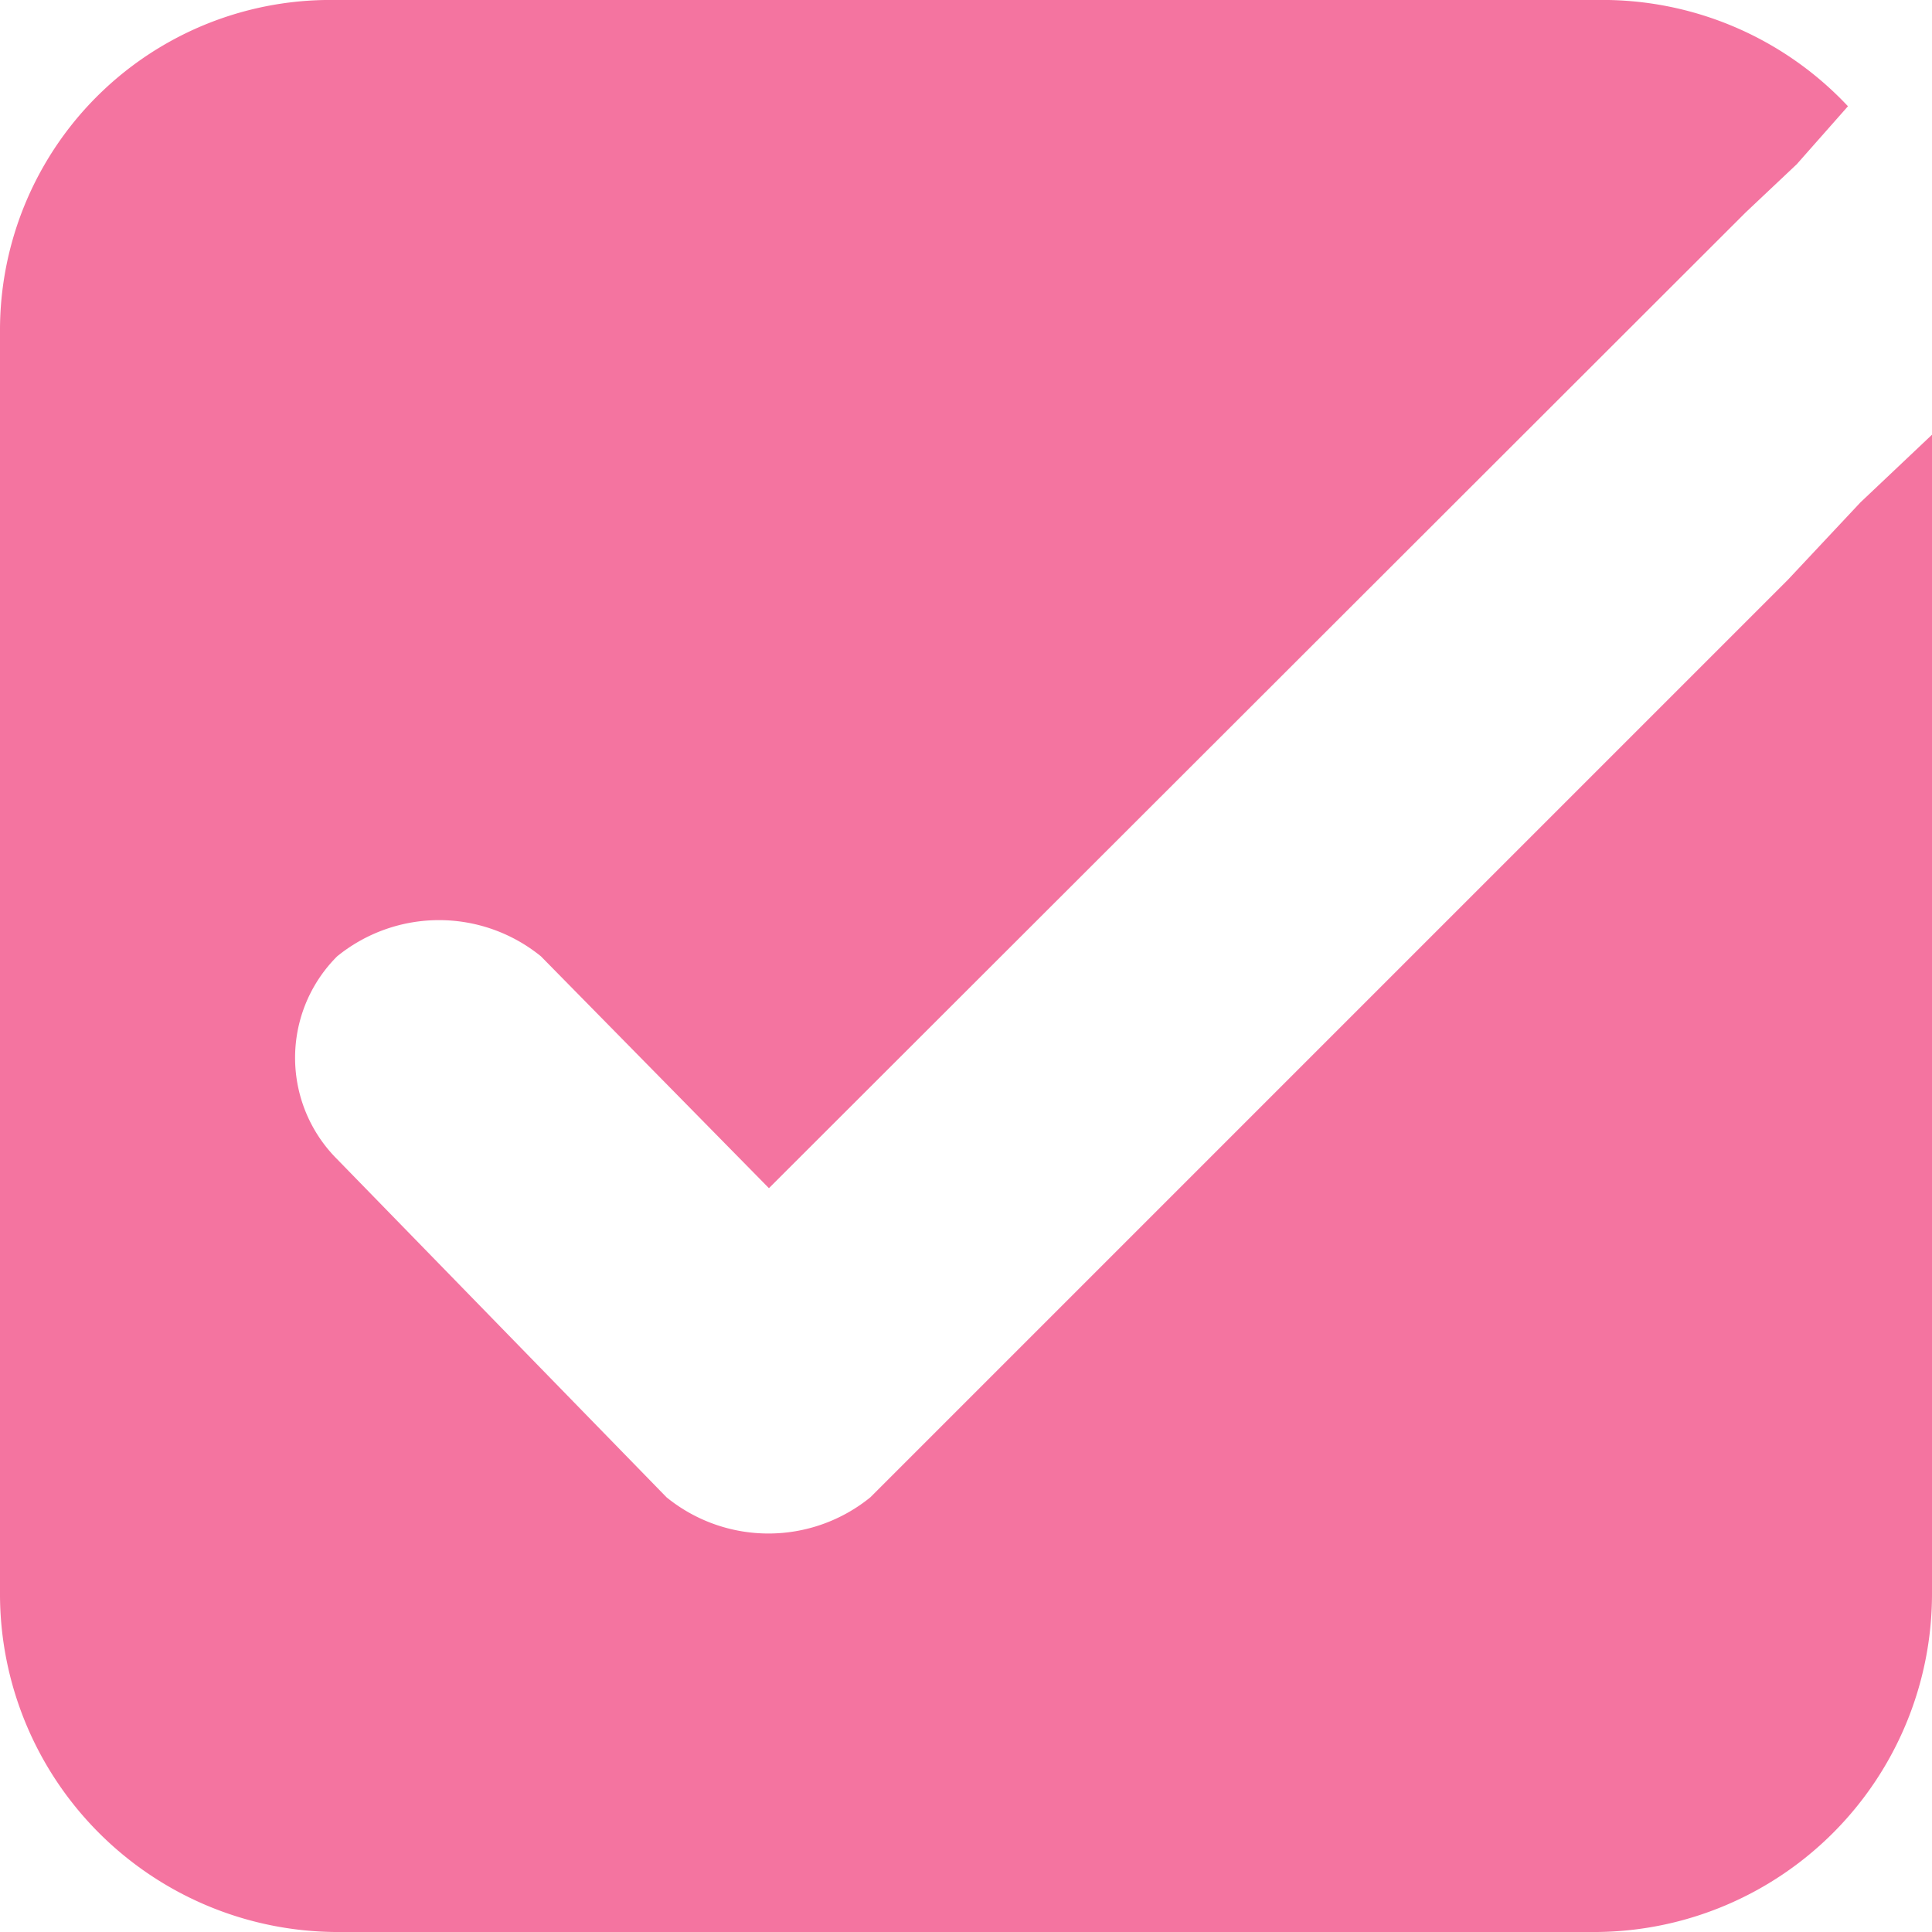 <svg xmlns="http://www.w3.org/2000/svg" width="20" height="20" viewBox="0 0 20 20">
  <defs>
    <style>
      .cls-1 {
        fill: #f474a0;
        fill-rule: evenodd;
      }
    </style>
  </defs>
  <path id="icn_recruit01.svg" class="cls-1" d="M1037.26,11169.2l-0.75.8-9.5,9.5a1.672,1.672,0,0,1-2.11,0l-3.41-3.5a1.484,1.484,0,0,1,0-2.1h0a1.672,1.672,0,0,1,2.11,0l2.36,2.4,10.11-10.1,0.53-.5,0.53-.6a3.483,3.483,0,0,0-2.6-1.1h-13.06a3.419,3.419,0,0,0-3.47,3.4v13.1a3.5,3.5,0,0,0,3.47,3.5h13.06a3.5,3.5,0,0,0,3.47-3.5v-12Z" transform="translate(-1018 -11164)"/>
</svg>
